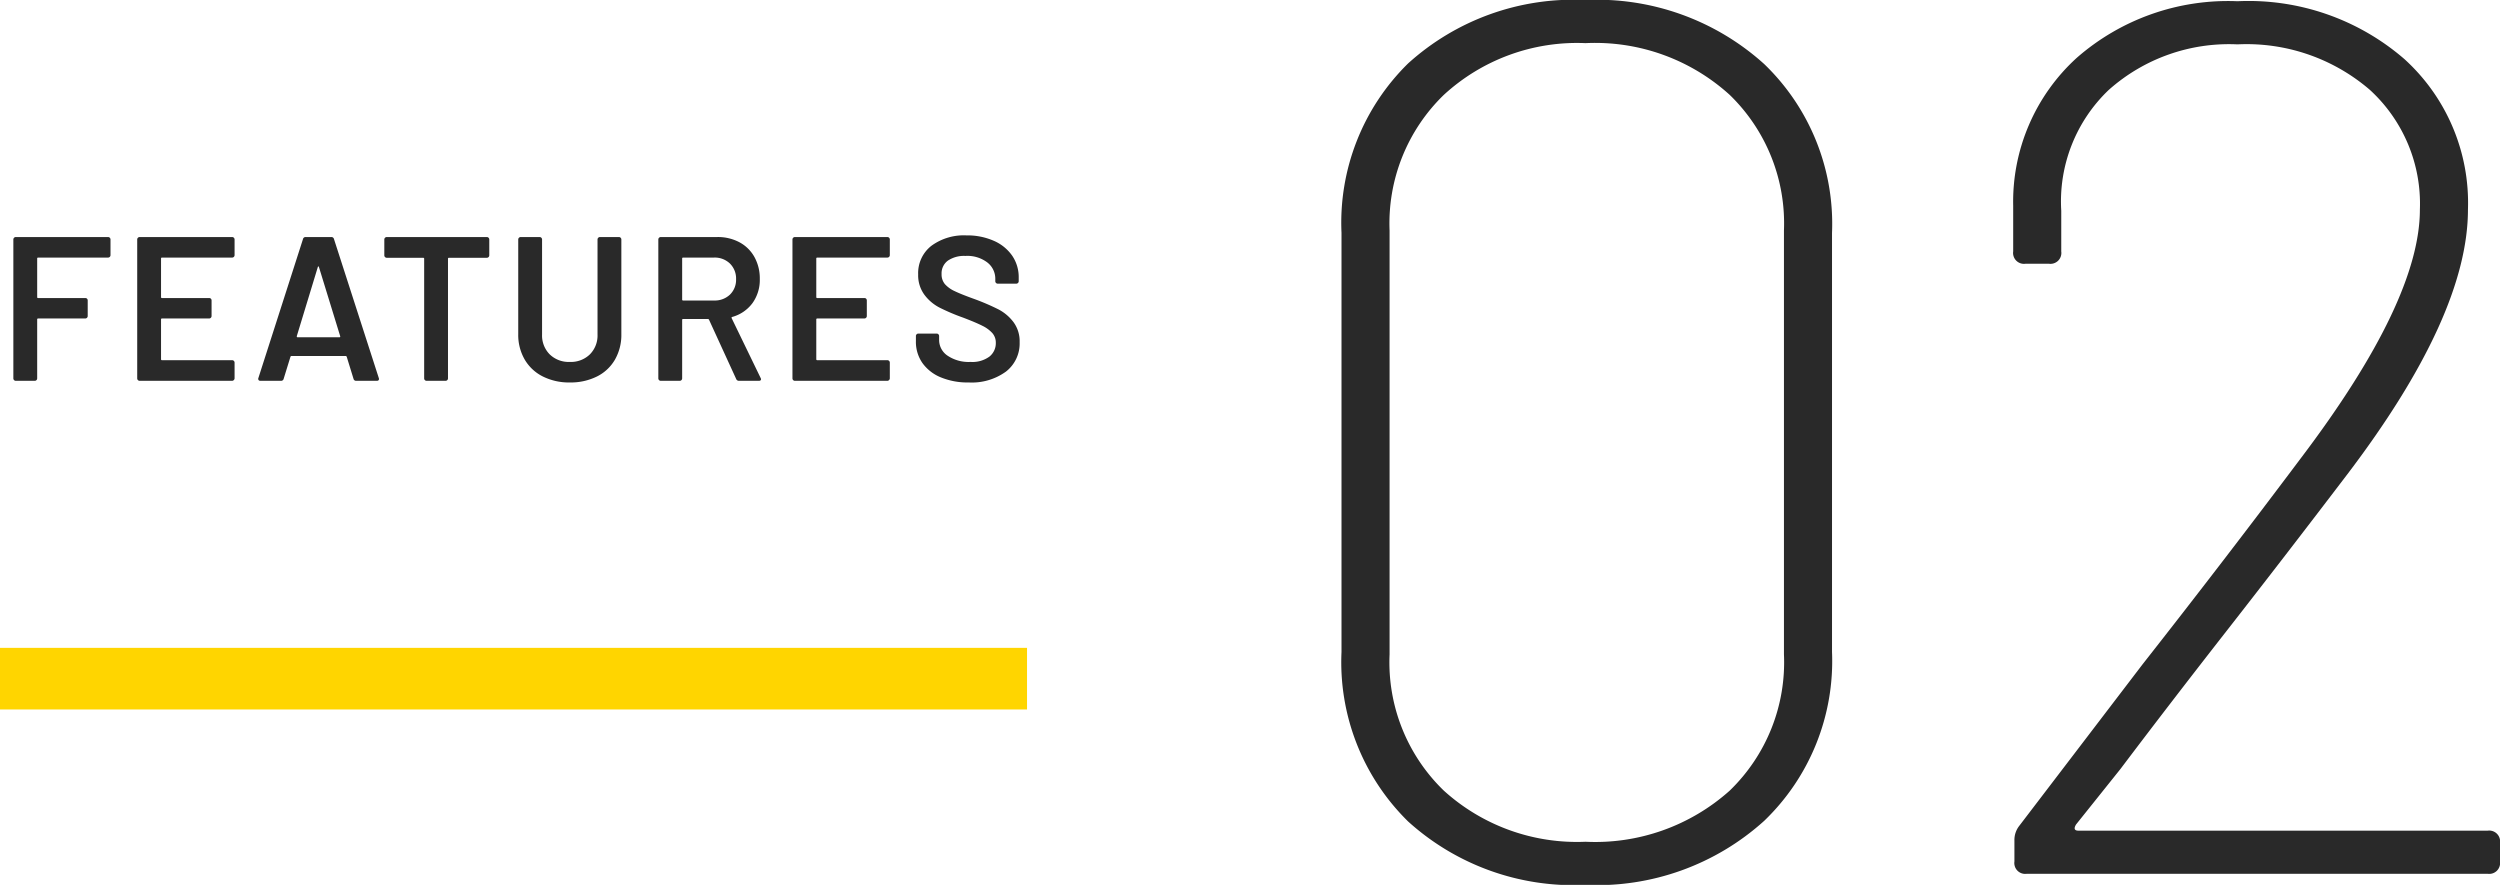 <svg xmlns="http://www.w3.org/2000/svg" width="121.71" height="43.08" viewBox="0 0 121.71 43.08"><g transform="translate(-761 -1374.46)"><rect width="50" height="3" transform="translate(761 1406)" fill="#ffd500"/><g transform="translate(523 144)"><path d="M-15.81.54a12,12,0,0,1-8.64-3.09,10.867,10.867,0,0,1-3.24-8.25V-31.2a10.867,10.867,0,0,1,3.24-8.25,12,12,0,0,1,8.64-3.09,12.144,12.144,0,0,1,8.7,3.12,10.787,10.787,0,0,1,3.3,8.22v20.4a10.787,10.787,0,0,1-3.3,8.22A12.144,12.144,0,0,1-15.81.54Zm0-2.1A9.813,9.813,0,0,0-8.79-4.05a8.684,8.684,0,0,0,2.64-6.63V-31.32a8.707,8.707,0,0,0-2.64-6.6,9.744,9.744,0,0,0-7.02-2.52,9.579,9.579,0,0,0-6.9,2.52,8.707,8.707,0,0,0-2.64,6.6v20.64a8.684,8.684,0,0,0,2.64,6.63A9.646,9.646,0,0,0-15.81-1.56ZM8.07-2.4q-.18.3.12.3H28.11a.53.53,0,0,1,.6.6v.9a.53.53,0,0,1-.6.6H5.67a.53.53,0,0,1-.6-.6V-1.62a1.117,1.117,0,0,1,.24-.72l6-7.86q3.96-5.04,7.74-10.08,5.76-7.62,5.76-12.06a7.512,7.512,0,0,0-2.43-5.82,9.191,9.191,0,0,0-6.45-2.22,8.8,8.8,0,0,0-6.27,2.22,7.5,7.5,0,0,0-2.31,5.88v1.98a.53.53,0,0,1-.6.6H5.61a.53.53,0,0,1-.6-.6v-2.22a9.469,9.469,0,0,1,3.09-7.2,11.177,11.177,0,0,1,7.83-2.76,11.592,11.592,0,0,1,8.13,2.82,9.452,9.452,0,0,1,3.09,7.32q0,5.16-5.88,12.9-3.06,4.02-5.85,7.59T10.23-5.1Z" transform="translate(331 1273)" fill="#292929"/><path d="M-19.62-6.12a.116.116,0,0,1-.035.085A.116.116,0,0,1-19.74-6h-3.4a.044.044,0,0,0-.05.05v1.87a.044.044,0,0,0,.05.05h2.29A.116.116,0,0,1-20.765-4a.116.116,0,0,1,.035.085v.76a.116.116,0,0,1-.035.085.116.116,0,0,1-.085.035h-2.29a.044.044,0,0,0-.05.05V-.12a.116.116,0,0,1-.035.085A.116.116,0,0,1-23.31,0h-.92a.116.116,0,0,1-.085-.035A.116.116,0,0,1-24.35-.12V-6.88a.116.116,0,0,1,.035-.085A.116.116,0,0,1-24.23-7h4.49a.116.116,0,0,1,.085.035.116.116,0,0,1,.035.085Zm6.04,0a.116.116,0,0,1-.035.085A.116.116,0,0,1-13.7-6h-3.41a.044.044,0,0,0-.05.05v1.87a.044.044,0,0,0,.05.05h2.29A.116.116,0,0,1-14.735-4a.116.116,0,0,1,.035.085v.76a.116.116,0,0,1-.035.085.116.116,0,0,1-.085.035h-2.29a.044.044,0,0,0-.05.05v1.93a.044.044,0,0,0,.05.05h3.41a.116.116,0,0,1,.085.035.116.116,0,0,1,.035.085v.76a.116.116,0,0,1-.035.085A.116.116,0,0,1-13.7,0h-4.5a.116.116,0,0,1-.085-.035A.116.116,0,0,1-18.32-.12V-6.88a.116.116,0,0,1,.035-.085A.116.116,0,0,1-18.2-7h4.5a.116.116,0,0,1,.085.035.116.116,0,0,1,.035.085ZM-7.66,0a.126.126,0,0,1-.13-.1l-.33-1.07q-.02-.04-.05-.04h-2.64q-.03,0-.05.04L-11.19-.1a.126.126,0,0,1-.13.1h-1a.112.112,0,0,1-.09-.035.11.11,0,0,1-.01-.105l2.17-6.76a.126.126,0,0,1,.13-.1h1.25a.126.126,0,0,1,.13.1L-6.56-.14a.111.111,0,0,1,.01.05q0,.09-.11.09Zm-2.89-2.18q-.01.06.04.06h2.03q.06,0,.04-.06L-9.47-5.53q-.01-.04-.03-.04t-.03.04ZM-1.3-7a.116.116,0,0,1,.085.035.116.116,0,0,1,.035.085v.77a.116.116,0,0,1-.035.085A.116.116,0,0,1-1.3-5.99H-3.14a.044.044,0,0,0-.05.05V-.12a.116.116,0,0,1-.035.085A.116.116,0,0,1-3.31,0h-.92a.116.116,0,0,1-.085-.035A.116.116,0,0,1-4.35-.12V-5.94a.044.044,0,0,0-.05-.05H-6.17a.116.116,0,0,1-.085-.035A.116.116,0,0,1-6.29-6.11v-.77a.116.116,0,0,1,.035-.085A.116.116,0,0,1-6.17-7ZM2.74.08A2.85,2.85,0,0,1,1.43-.21a2.117,2.117,0,0,1-.885-.825A2.388,2.388,0,0,1,.23-2.27V-6.88a.116.116,0,0,1,.035-.085A.116.116,0,0,1,.35-7h.92a.116.116,0,0,1,.085.035.116.116,0,0,1,.035.085v4.63a1.3,1.3,0,0,0,.37.96,1.325,1.325,0,0,0,.98.37,1.325,1.325,0,0,0,.98-.37,1.3,1.3,0,0,0,.37-.96V-6.88a.116.116,0,0,1,.035-.085A.116.116,0,0,1,4.21-7h.92a.116.116,0,0,1,.085.035.116.116,0,0,1,.035.085v4.61a2.418,2.418,0,0,1-.31,1.235,2.085,2.085,0,0,1-.88.825A2.873,2.873,0,0,1,2.74.08ZM10.98,0a.142.142,0,0,1-.14-.09L9.52-2.97a.064.064,0,0,0-.06-.04H8.26a.044.044,0,0,0-.05.05V-.12a.116.116,0,0,1-.035.085A.116.116,0,0,1,8.09,0H7.17a.116.116,0,0,1-.085-.035A.116.116,0,0,1,7.05-.12V-6.88a.116.116,0,0,1,.035-.085A.116.116,0,0,1,7.17-7H9.92A2.229,2.229,0,0,1,11-6.745a1.807,1.807,0,0,1,.73.72,2.145,2.145,0,0,1,.26,1.065,1.935,1.935,0,0,1-.355,1.175,1.836,1.836,0,0,1-.985.675.032.032,0,0,0-.03.02.042.042,0,0,0,0,.04L12.03-.14a.153.153,0,0,1,.02.06q0,.08-.11.08ZM8.26-6a.044.044,0,0,0-.05.05v1.99a.044.044,0,0,0,.05.05h1.5a1.068,1.068,0,0,0,.775-.285,1,1,0,0,0,.3-.755,1.018,1.018,0,0,0-.3-.76A1.058,1.058,0,0,0,9.76-6Zm10.06-.12a.116.116,0,0,1-.035.085A.116.116,0,0,1,18.2-6H14.79a.044.044,0,0,0-.05.05v1.87a.044.044,0,0,0,.05.05h2.29A.116.116,0,0,1,17.165-4a.116.116,0,0,1,.035.085v.76a.116.116,0,0,1-.035.085.116.116,0,0,1-.085.035H14.79a.044.044,0,0,0-.05.05v1.93a.044.044,0,0,0,.05.05H18.2a.116.116,0,0,1,.085.035.116.116,0,0,1,.035.085v.76a.116.116,0,0,1-.035.085A.116.116,0,0,1,18.2,0H13.7a.116.116,0,0,1-.085-.035A.116.116,0,0,1,13.58-.12V-6.88a.116.116,0,0,1,.035-.085A.116.116,0,0,1,13.7-7h4.5a.116.116,0,0,1,.085.035.116.116,0,0,1,.035.085ZM22.16.08A3.415,3.415,0,0,1,20.8-.17a2.05,2.05,0,0,1-.895-.7,1.8,1.8,0,0,1-.315-1.06v-.25a.116.116,0,0,1,.035-.085A.116.116,0,0,1,19.71-2.3h.89a.116.116,0,0,1,.085.035.116.116,0,0,1,.035.085v.19a.92.92,0,0,0,.41.765,1.838,1.838,0,0,0,1.12.305,1.4,1.4,0,0,0,.92-.26.834.834,0,0,0,.31-.67.7.7,0,0,0-.17-.475,1.59,1.59,0,0,0-.485-.355q-.315-.16-.945-.4a9.888,9.888,0,0,1-1.15-.49A2.147,2.147,0,0,1,20-4.195a1.6,1.6,0,0,1-.3-.985,1.682,1.682,0,0,1,.64-1.39,2.666,2.666,0,0,1,1.71-.51,3.186,3.186,0,0,1,1.325.26,2.112,2.112,0,0,1,.9.725,1.85,1.85,0,0,1,.32,1.075v.17a.116.116,0,0,1-.035.085.116.116,0,0,1-.085.035h-.9a.116.116,0,0,1-.085-.035.116.116,0,0,1-.035-.085v-.11a1,1,0,0,0-.385-.8A1.6,1.6,0,0,0,22-6.08a1.394,1.394,0,0,0-.855.23.766.766,0,0,0-.305.65.735.735,0,0,0,.16.49,1.438,1.438,0,0,0,.48.345q.32.155.99.395a11.256,11.256,0,0,1,1.135.49,2.184,2.184,0,0,1,.73.615,1.564,1.564,0,0,1,.305.985,1.733,1.733,0,0,1-.665,1.43A2.835,2.835,0,0,1,22.16.08Z" transform="translate(263 1249)" fill="#292929"/></g></g></svg>